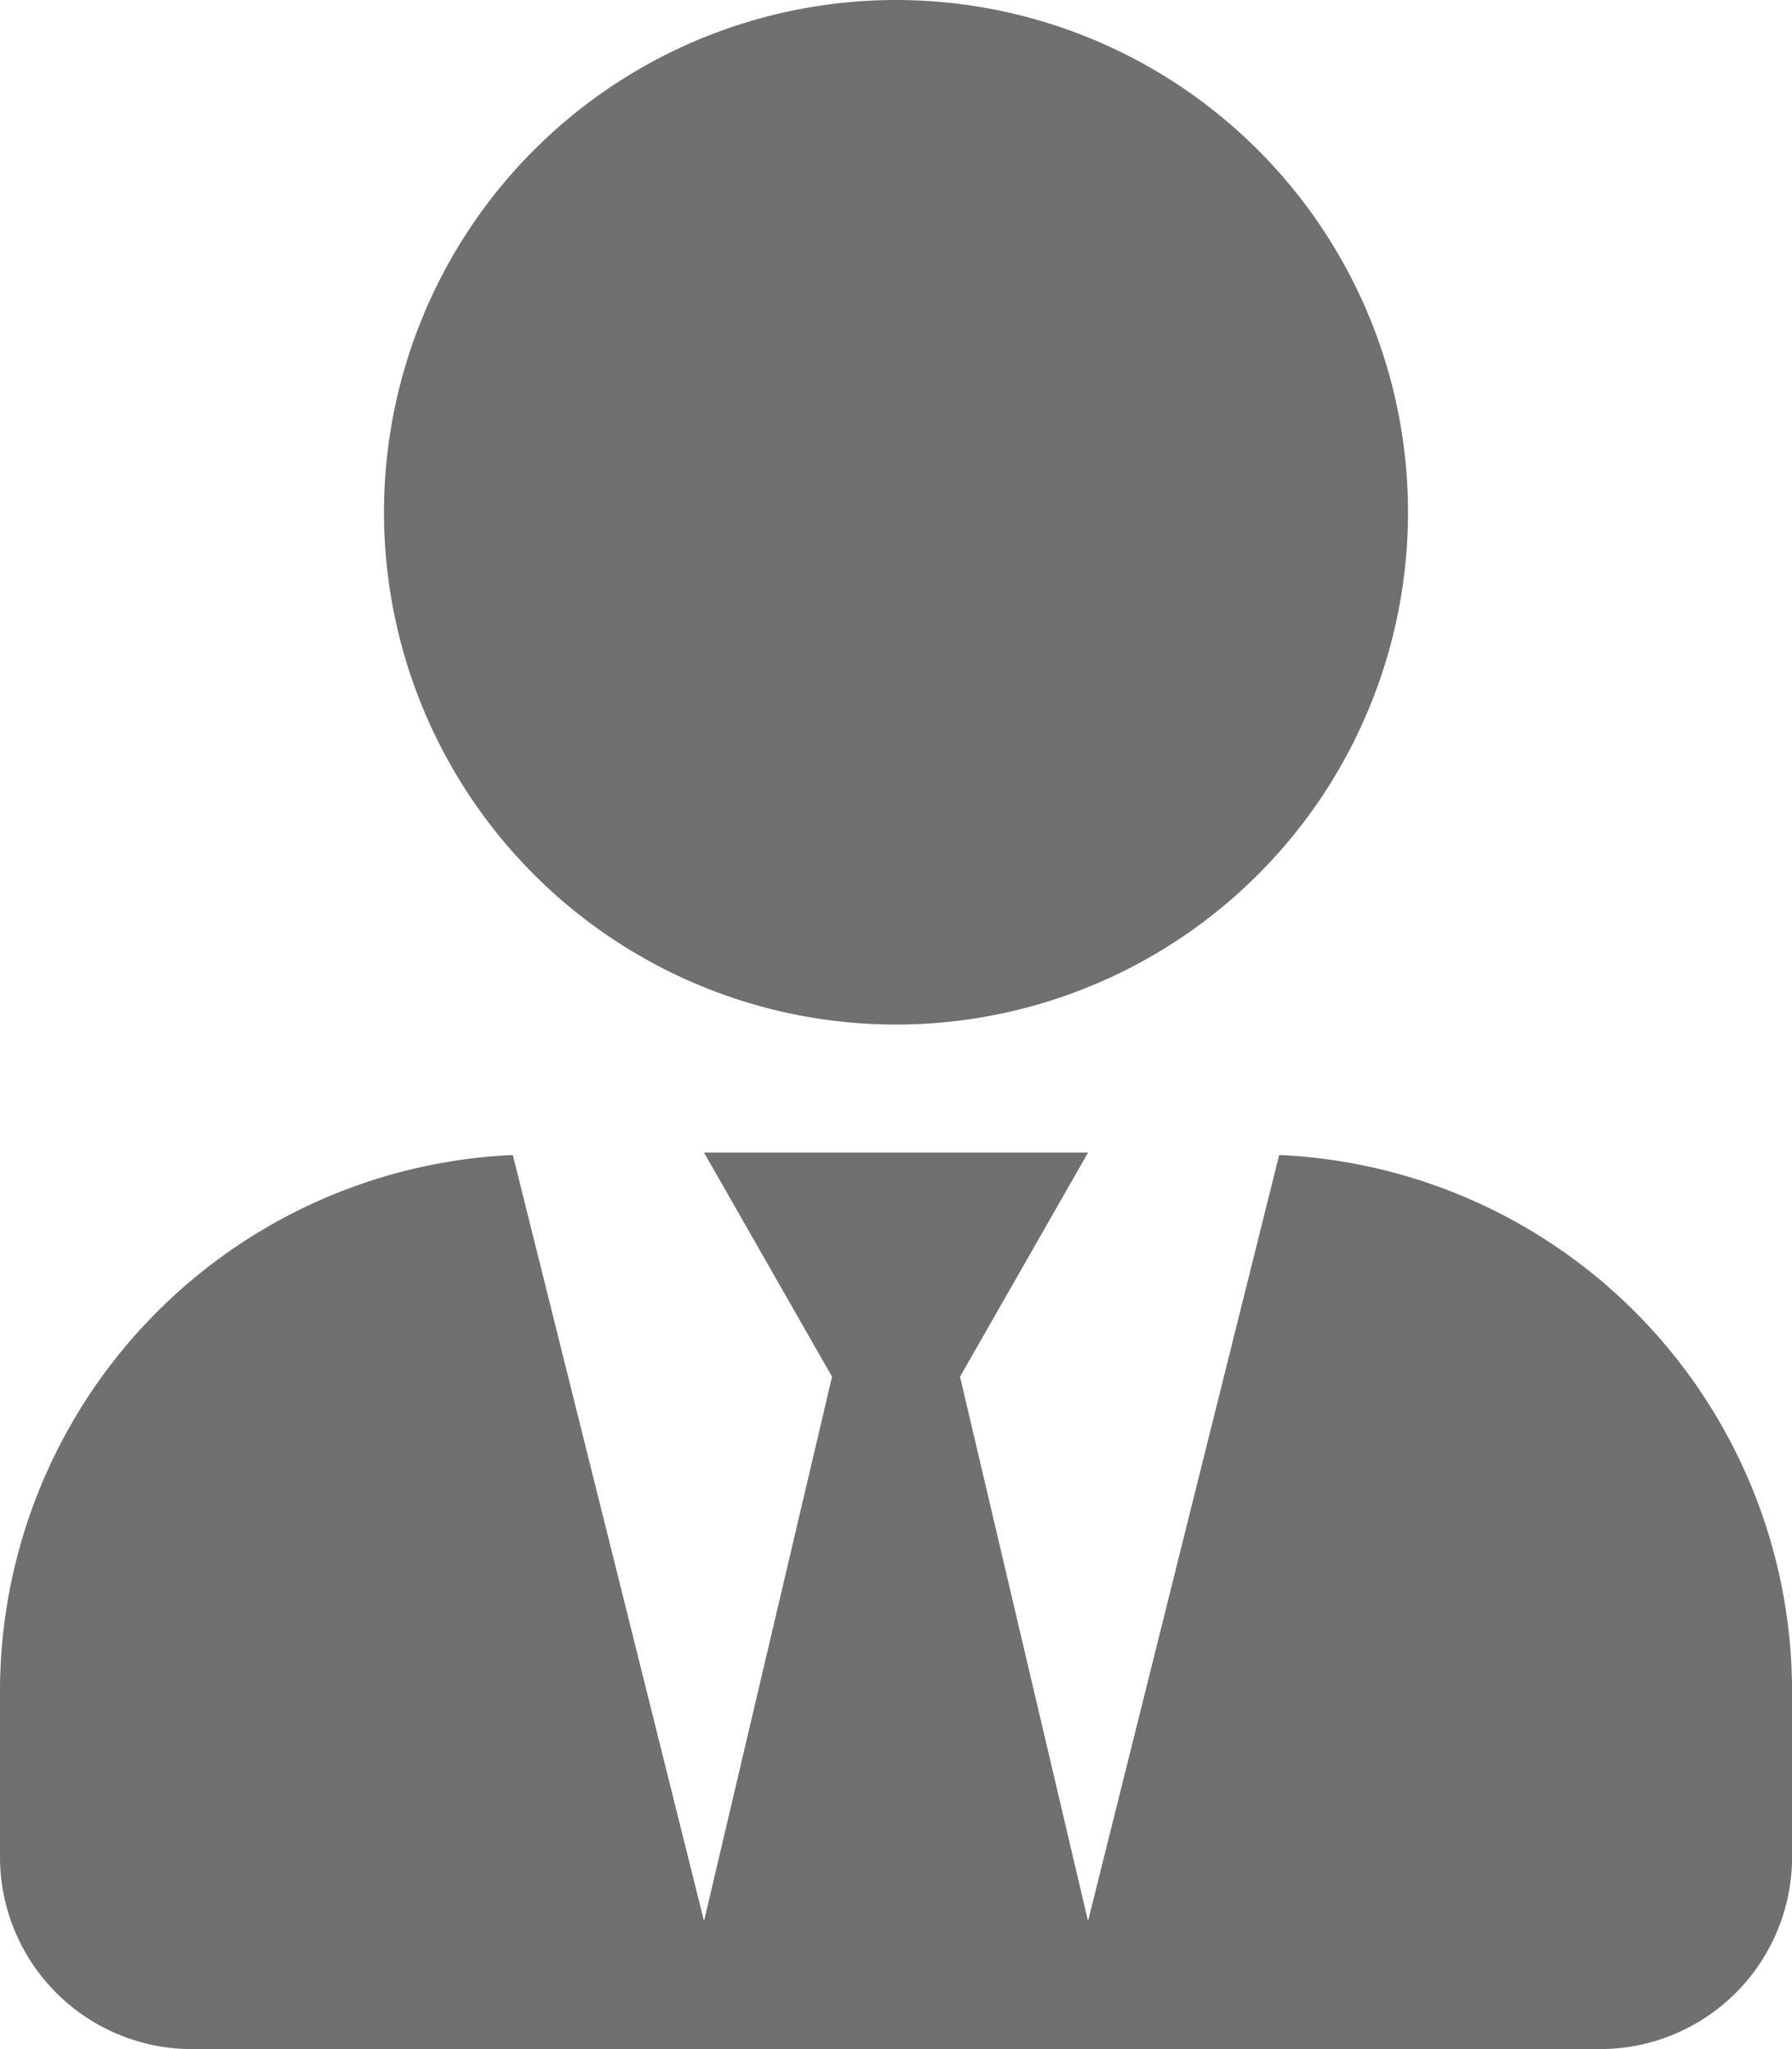 <svg xmlns="http://www.w3.org/2000/svg" width="26.25" height="30" viewBox="0 0 26.25 30"><path d="M13.125,15a7.5,7.5,0,1,0-7.5-7.5A7.5,7.5,0,0,0,13.125,15Zm5.613,1.91-2.8,11.215-1.875-7.969,1.875-3.281H10.313l1.875,3.281-1.875,7.969L7.512,16.91A7.861,7.861,0,0,0,0,24.75v2.438A2.813,2.813,0,0,0,2.813,30H23.438a2.813,2.813,0,0,0,2.813-2.812V24.75a7.861,7.861,0,0,0-7.512-7.84Z" fill="#707070"/></svg>